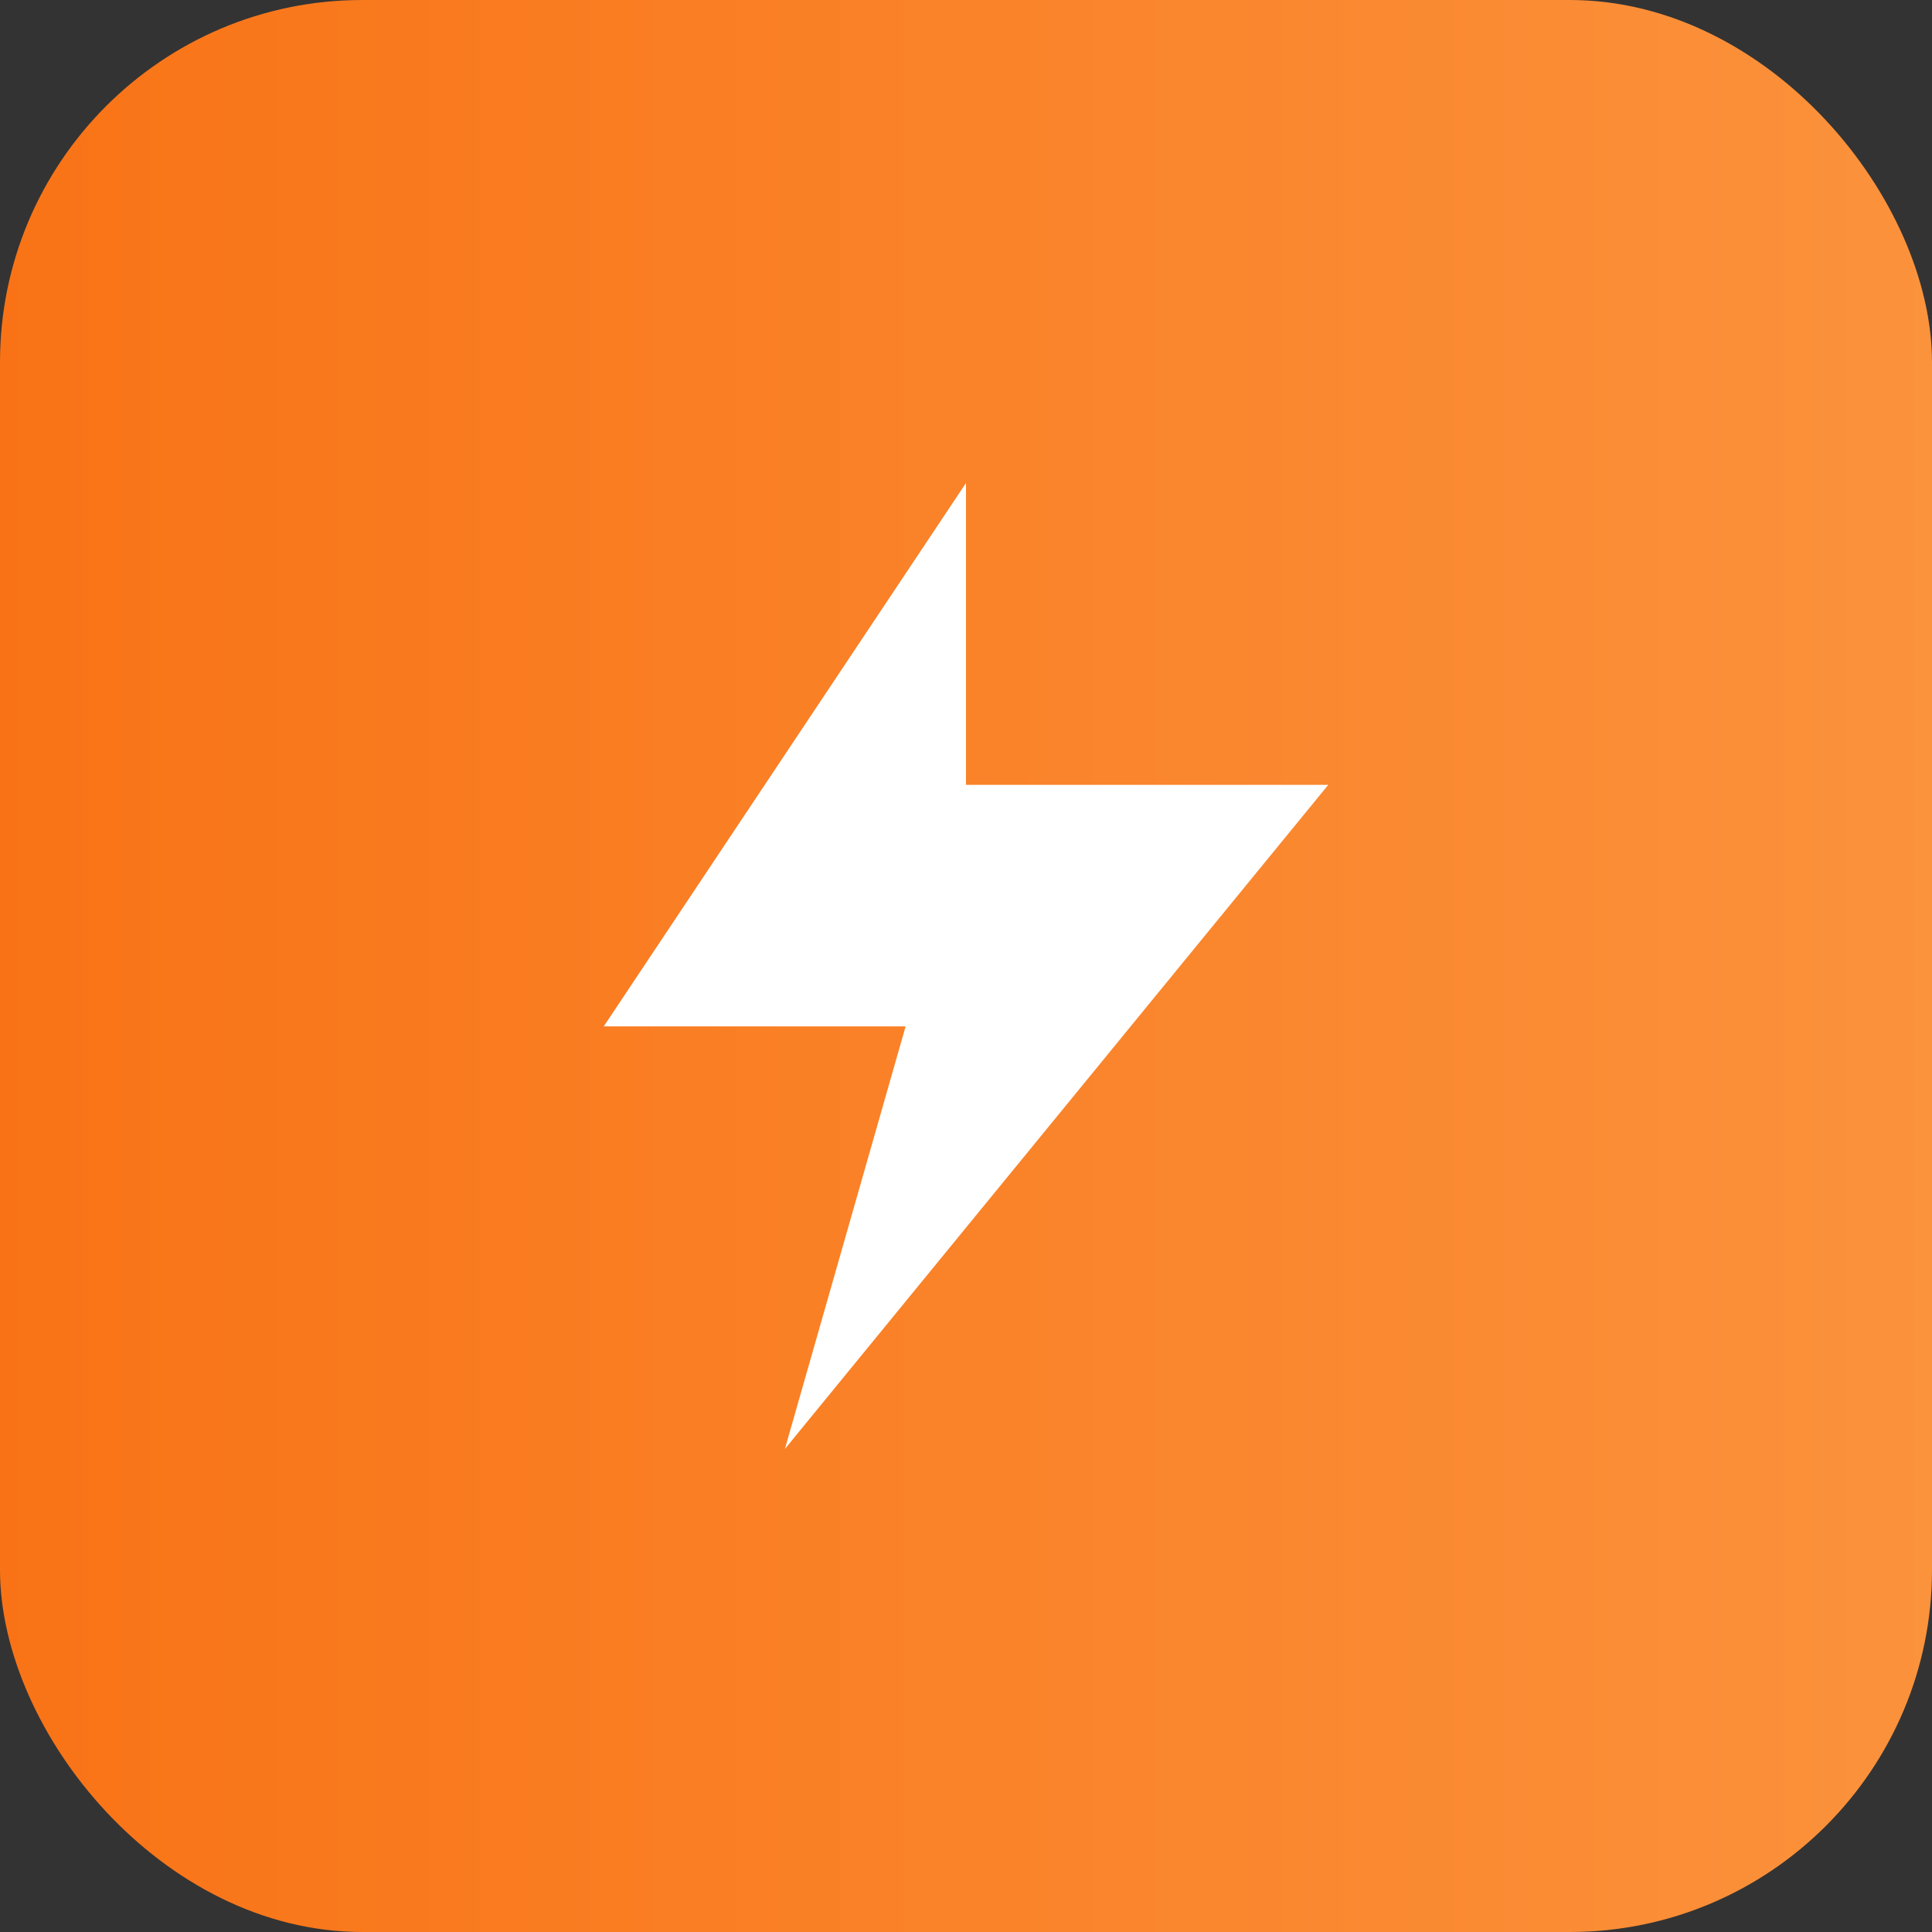 <svg width="32" height="32" viewBox="0 0 32 32" xmlns="http://www.w3.org/2000/svg">
  <rect x="0" y="0" width="32" height="32" fill="#333333" stroke="none"/>
  <defs>
    <linearGradient id="gradient" x1="0%" y1="0%" x2="100%" y2="0%">
      <stop offset="0%" stop-color="#f97316" /> <!-- orange-500 -->
      <stop offset="100%" stop-color="#fb923c" /> <!-- orange-400 -->
    </linearGradient>
  </defs>
  <rect width="32" height="32" rx="6" fill="url(#gradient)" />
  <!-- Lightning bolt icon simplified -->
  <path d="M16,8 L10,17 L15,17 L13,24 L22,13 L16,13 Z" fill="white" />
</svg>